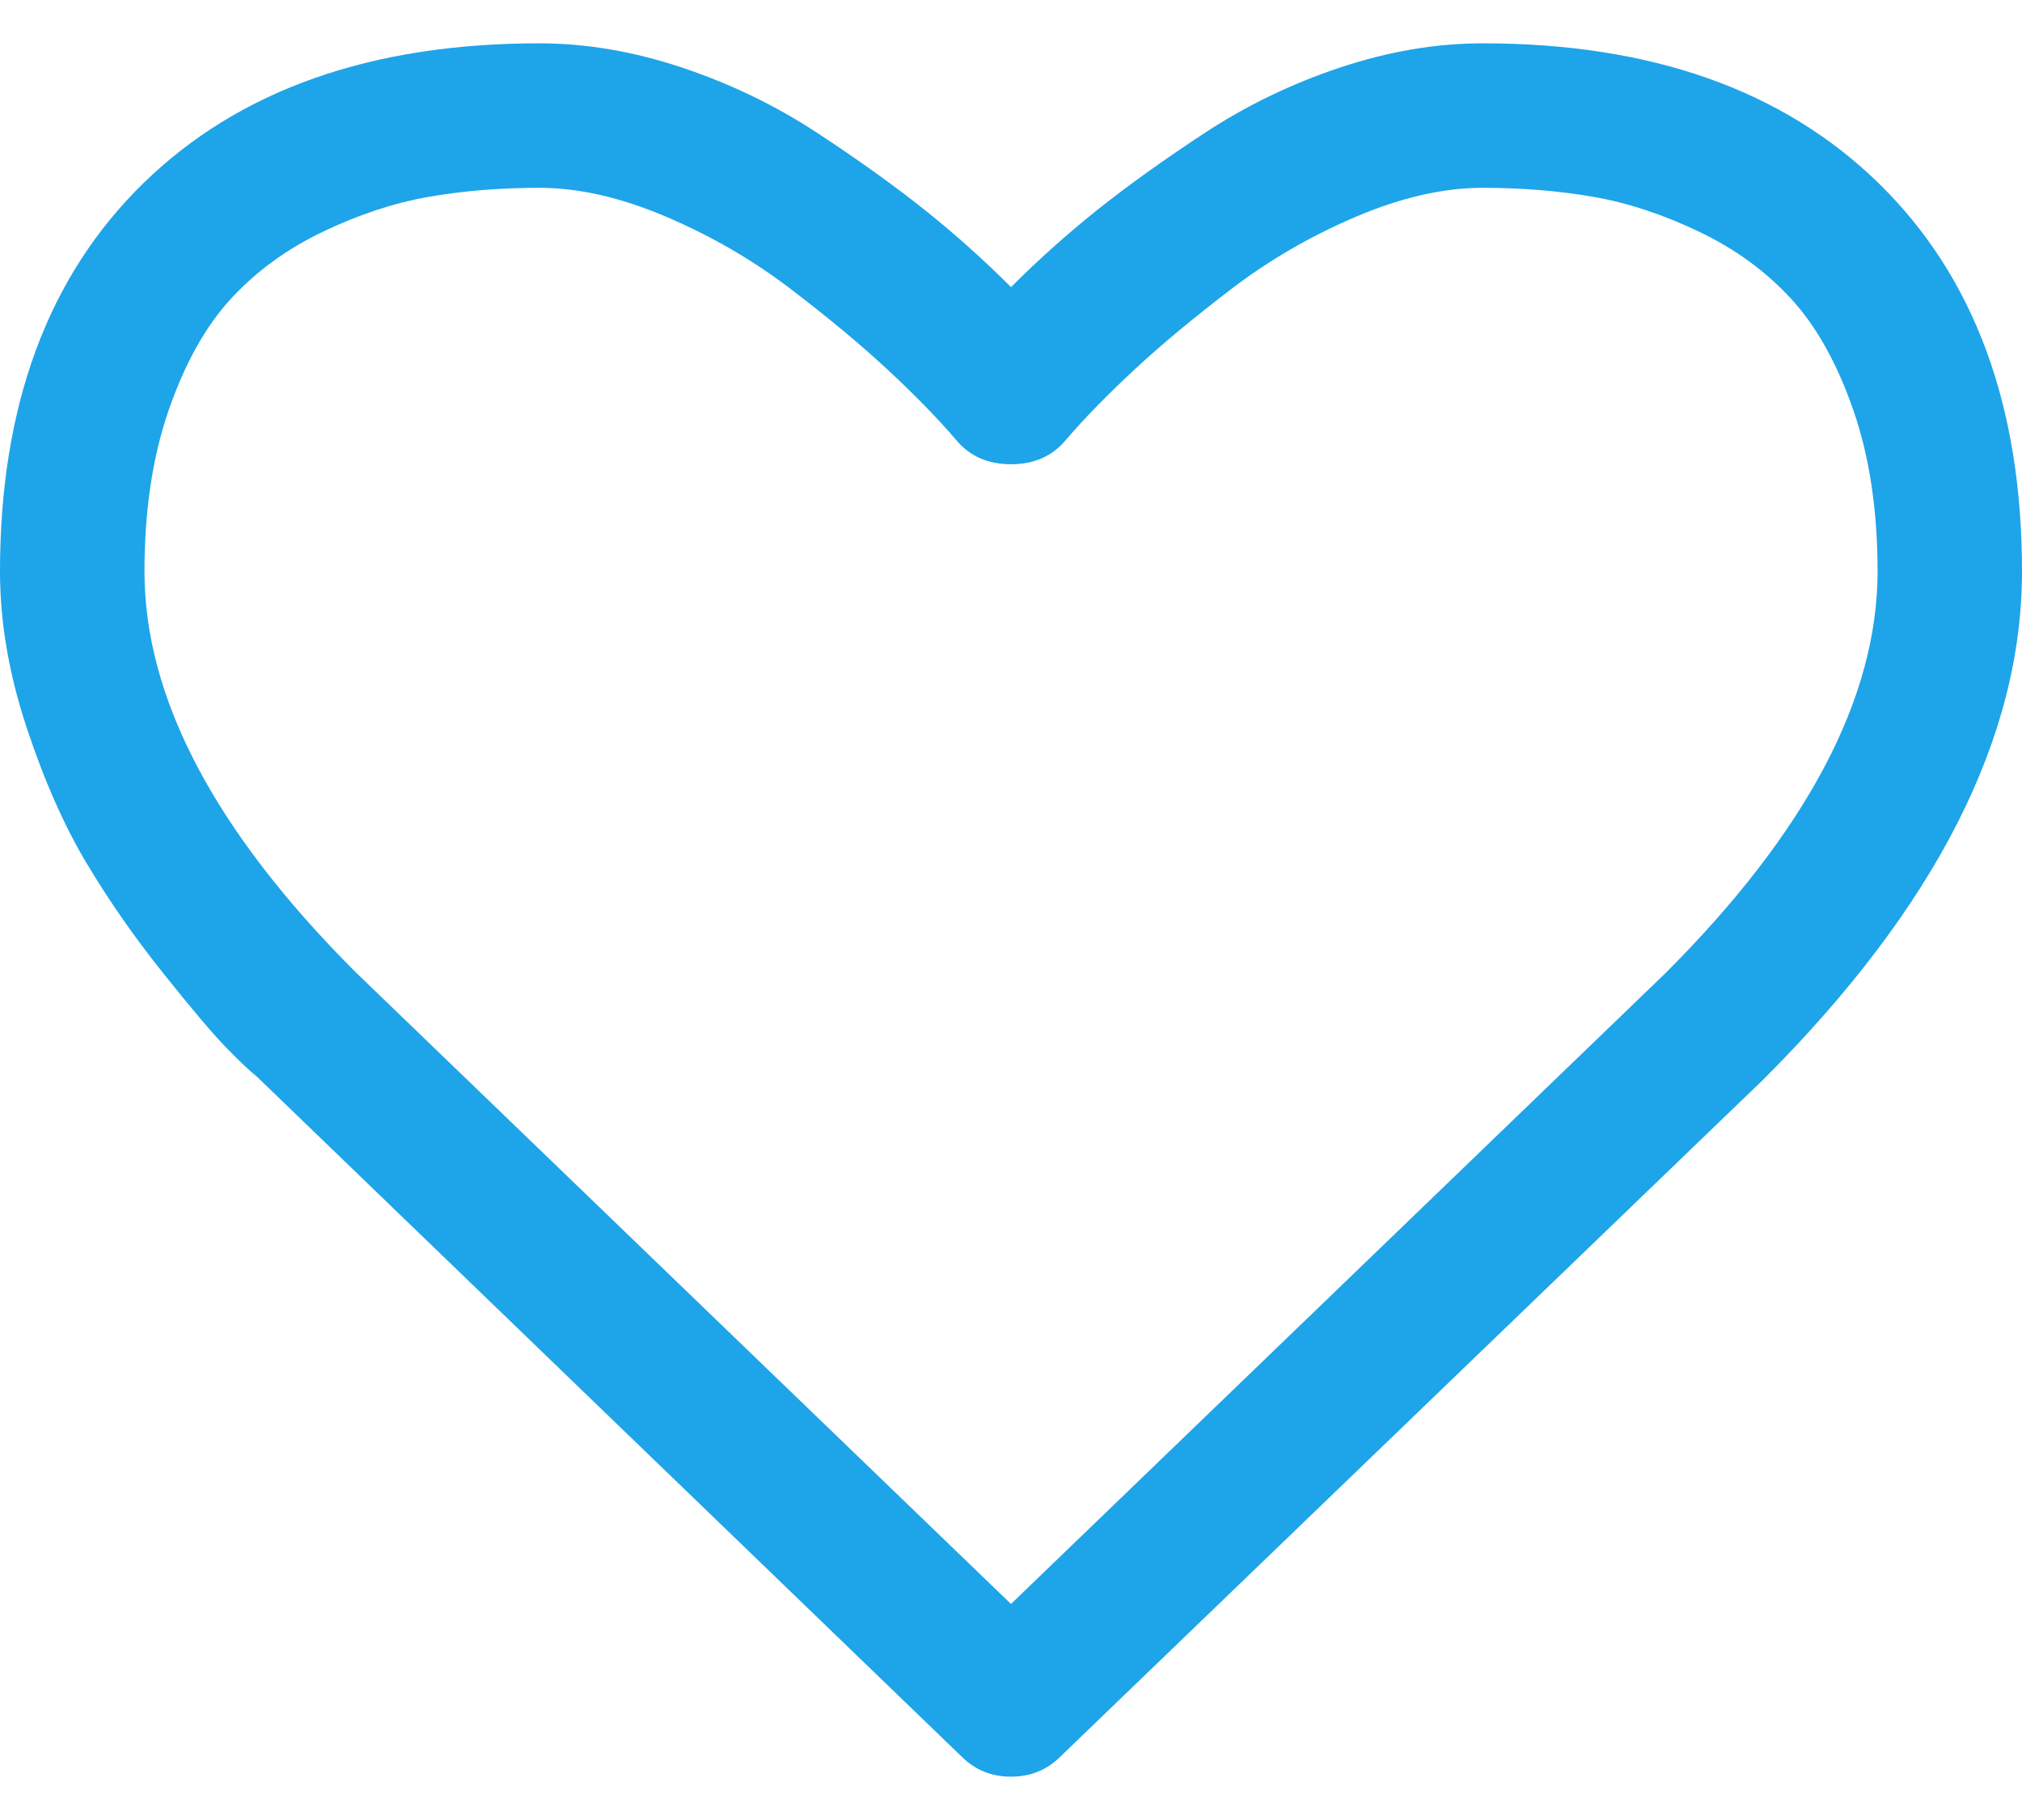 <svg width="40" height="36" viewBox="0 0 40 36" fill="none" xmlns="http://www.w3.org/2000/svg">
<path d="M37.165 3.625C35.275 1.78 32.664 0.857 29.33 0.857C28.407 0.857 27.466 1.017 26.506 1.337C25.546 1.657 24.653 2.089 23.828 2.632C23.002 3.175 22.292 3.685 21.696 4.161C21.101 4.637 20.536 5.143 20 5.679C19.464 5.143 18.899 4.637 18.304 4.161C17.708 3.685 16.998 3.175 16.172 2.632C15.346 2.089 14.453 1.657 13.493 1.337C12.534 1.017 11.592 0.857 10.669 0.857C7.336 0.857 4.725 1.78 2.835 3.625C0.945 5.471 0 8.03 0 11.304C0 12.301 0.175 13.328 0.525 14.384C0.874 15.441 1.273 16.341 1.719 17.085C2.165 17.829 2.671 18.554 3.237 19.261C3.802 19.968 4.215 20.455 4.476 20.723C4.736 20.991 4.941 21.184 5.089 21.303L19.018 34.741C19.286 35.009 19.613 35.143 20 35.143C20.387 35.143 20.714 35.009 20.982 34.741L34.888 21.348C38.296 17.94 40 14.592 40 11.303C40 8.029 39.055 5.47 37.165 3.625ZM32.946 19.25L20 31.727L7.032 19.227C4.249 16.445 2.858 13.803 2.858 11.303C2.858 10.098 3.018 9.034 3.337 8.112C3.657 7.189 4.066 6.456 4.565 5.913C5.064 5.37 5.67 4.927 6.384 4.585C7.099 4.243 7.798 4.012 8.483 3.893C9.167 3.774 9.896 3.715 10.67 3.715C11.444 3.715 12.277 3.904 13.17 4.284C14.063 4.663 14.885 5.139 15.636 5.712C16.388 6.285 17.031 6.821 17.567 7.319C18.103 7.818 18.549 8.275 18.906 8.692C19.174 9.02 19.539 9.183 20 9.183C20.461 9.183 20.826 9.02 21.094 8.692C21.451 8.275 21.898 7.818 22.433 7.319C22.969 6.821 23.613 6.286 24.364 5.712C25.115 5.139 25.938 4.663 26.831 4.284C27.723 3.904 28.557 3.715 29.331 3.715C30.105 3.715 30.833 3.774 31.518 3.893C32.203 4.012 32.902 4.243 33.616 4.585C34.331 4.927 34.937 5.37 35.435 5.913C35.934 6.456 36.343 7.189 36.663 8.112C36.983 9.034 37.143 10.098 37.143 11.303C37.143 13.803 35.744 16.453 32.946 19.25Z" fill="#1EA4E9"/>
</svg>
